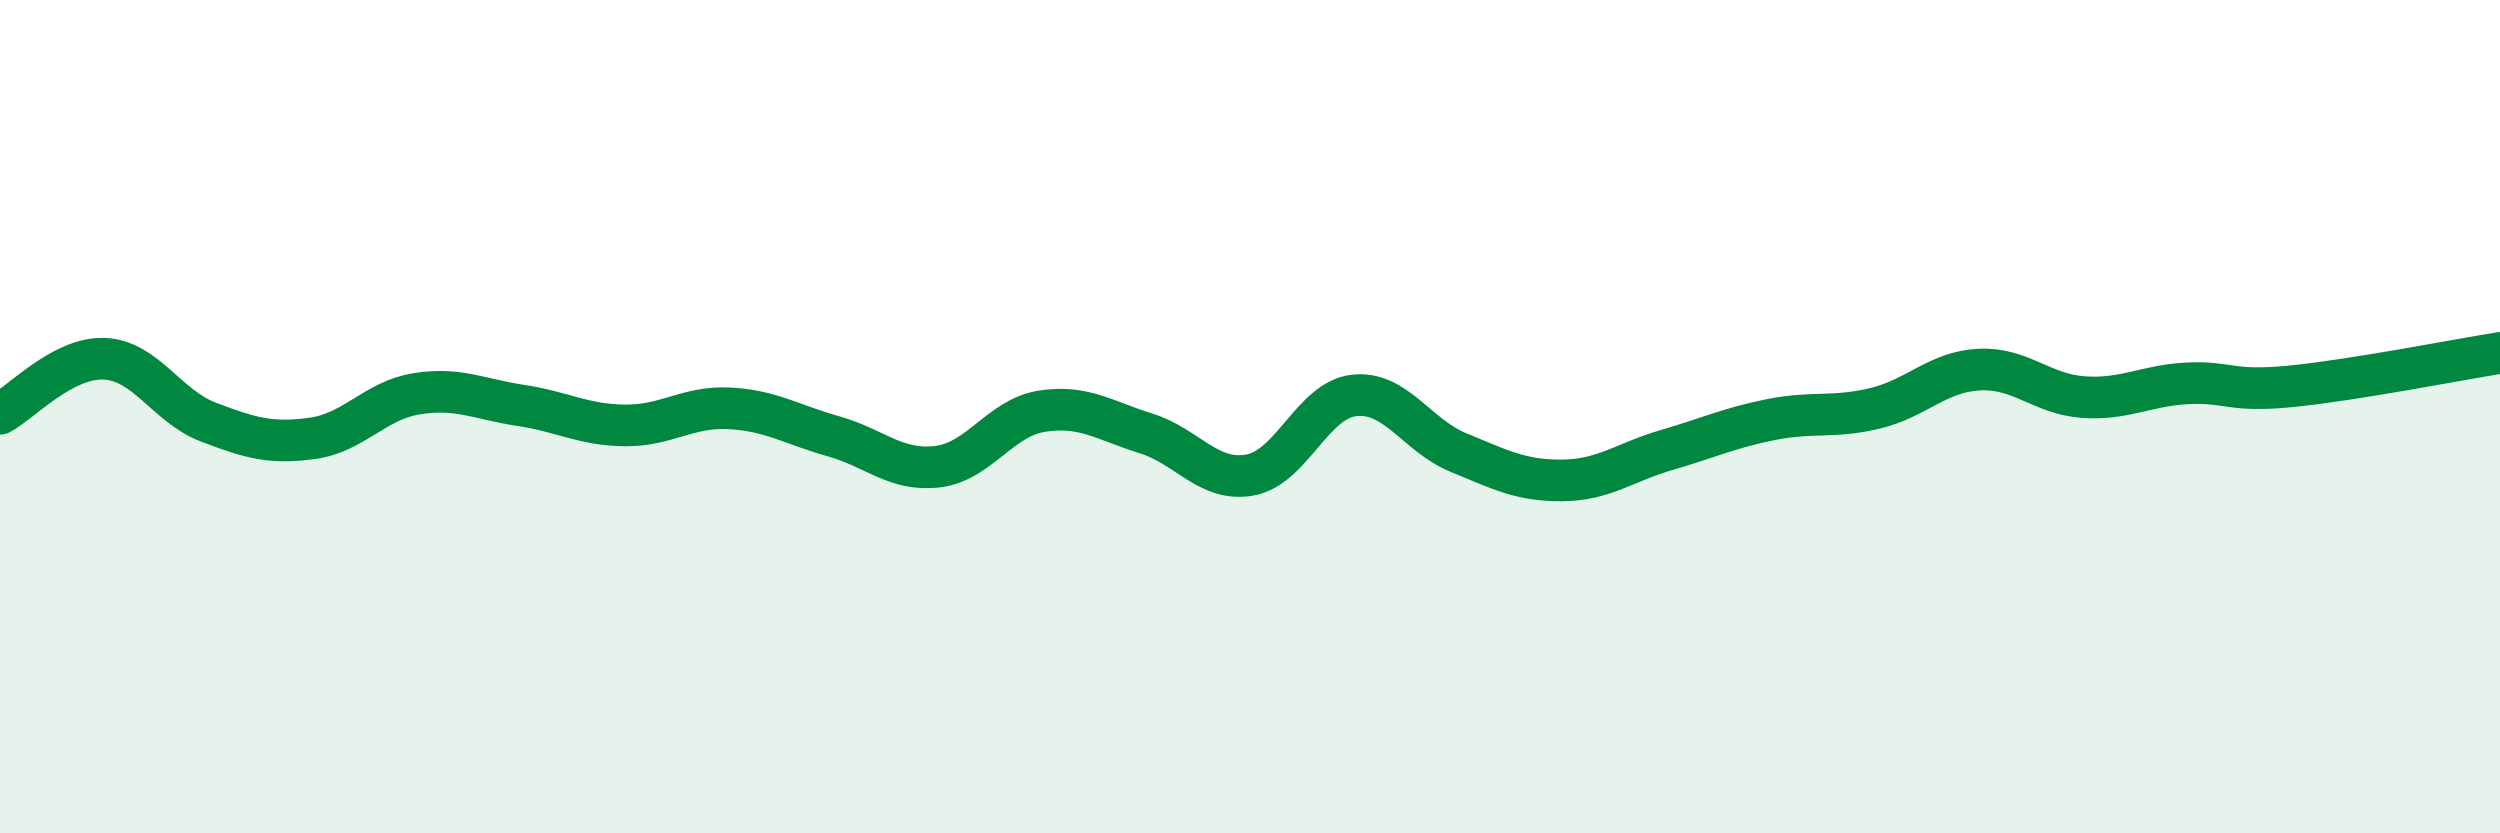 
    <svg width="60" height="20" viewBox="0 0 60 20" xmlns="http://www.w3.org/2000/svg">
      <path
        d="M 0,9.93 C 0.5,9.67 1.5,8.57 2.5,8.61 C 3.5,8.65 4,9.75 5,10.13 C 6,10.51 6.5,10.66 7.5,10.52 C 8.5,10.38 9,9.61 10,9.45 C 11,9.29 11.5,9.58 12.5,9.73 C 13.5,9.88 14,10.2 15,10.21 C 16,10.22 16.5,9.75 17.5,9.8 C 18.5,9.85 19,10.19 20,10.47 C 21,10.75 21.5,11.32 22.5,11.2 C 23.5,11.08 24,10.03 25,9.87 C 26,9.71 26.5,10.09 27.5,10.4 C 28.5,10.71 29,11.58 30,11.4 C 31,11.22 31.5,9.6 32.5,9.49 C 33.5,9.38 34,10.45 35,10.86 C 36,11.27 36.5,11.54 37.5,11.53 C 38.5,11.52 39,11.09 40,10.8 C 41,10.51 41.5,10.27 42.5,10.07 C 43.5,9.87 44,10.04 45,9.8 C 46,9.56 46.5,8.92 47.5,8.87 C 48.5,8.82 49,9.46 50,9.53 C 51,9.6 51.5,9.25 52.5,9.2 C 53.5,9.15 53.5,9.42 55,9.27 C 56.5,9.12 59,8.63 60,8.47L60 20L0 20Z"
        fill="#008740"
        opacity="0.1"
        stroke-linecap="round"
        stroke-linejoin="round"
      />
      <path
        d="M 0,9.93 C 0.5,9.67 1.5,8.57 2.5,8.61 C 3.5,8.65 4,9.75 5,10.13 C 6,10.51 6.5,10.66 7.5,10.52 C 8.5,10.38 9,9.61 10,9.45 C 11,9.29 11.5,9.58 12.5,9.73 C 13.5,9.88 14,10.2 15,10.21 C 16,10.22 16.5,9.75 17.5,9.8 C 18.5,9.85 19,10.19 20,10.47 C 21,10.75 21.5,11.32 22.5,11.2 C 23.5,11.08 24,10.03 25,9.87 C 26,9.71 26.5,10.09 27.5,10.4 C 28.5,10.71 29,11.58 30,11.4 C 31,11.22 31.5,9.6 32.5,9.49 C 33.5,9.38 34,10.45 35,10.86 C 36,11.27 36.5,11.54 37.5,11.53 C 38.5,11.52 39,11.09 40,10.8 C 41,10.51 41.5,10.27 42.5,10.07 C 43.5,9.87 44,10.04 45,9.8 C 46,9.56 46.5,8.92 47.5,8.87 C 48.5,8.82 49,9.46 50,9.53 C 51,9.6 51.5,9.25 52.5,9.2 C 53.5,9.15 53.5,9.42 55,9.27 C 56.5,9.12 59,8.63 60,8.47"
        stroke="#008740"
        stroke-width="1"
        fill="none"
        stroke-linecap="round"
        stroke-linejoin="round"
      />
    </svg>
  